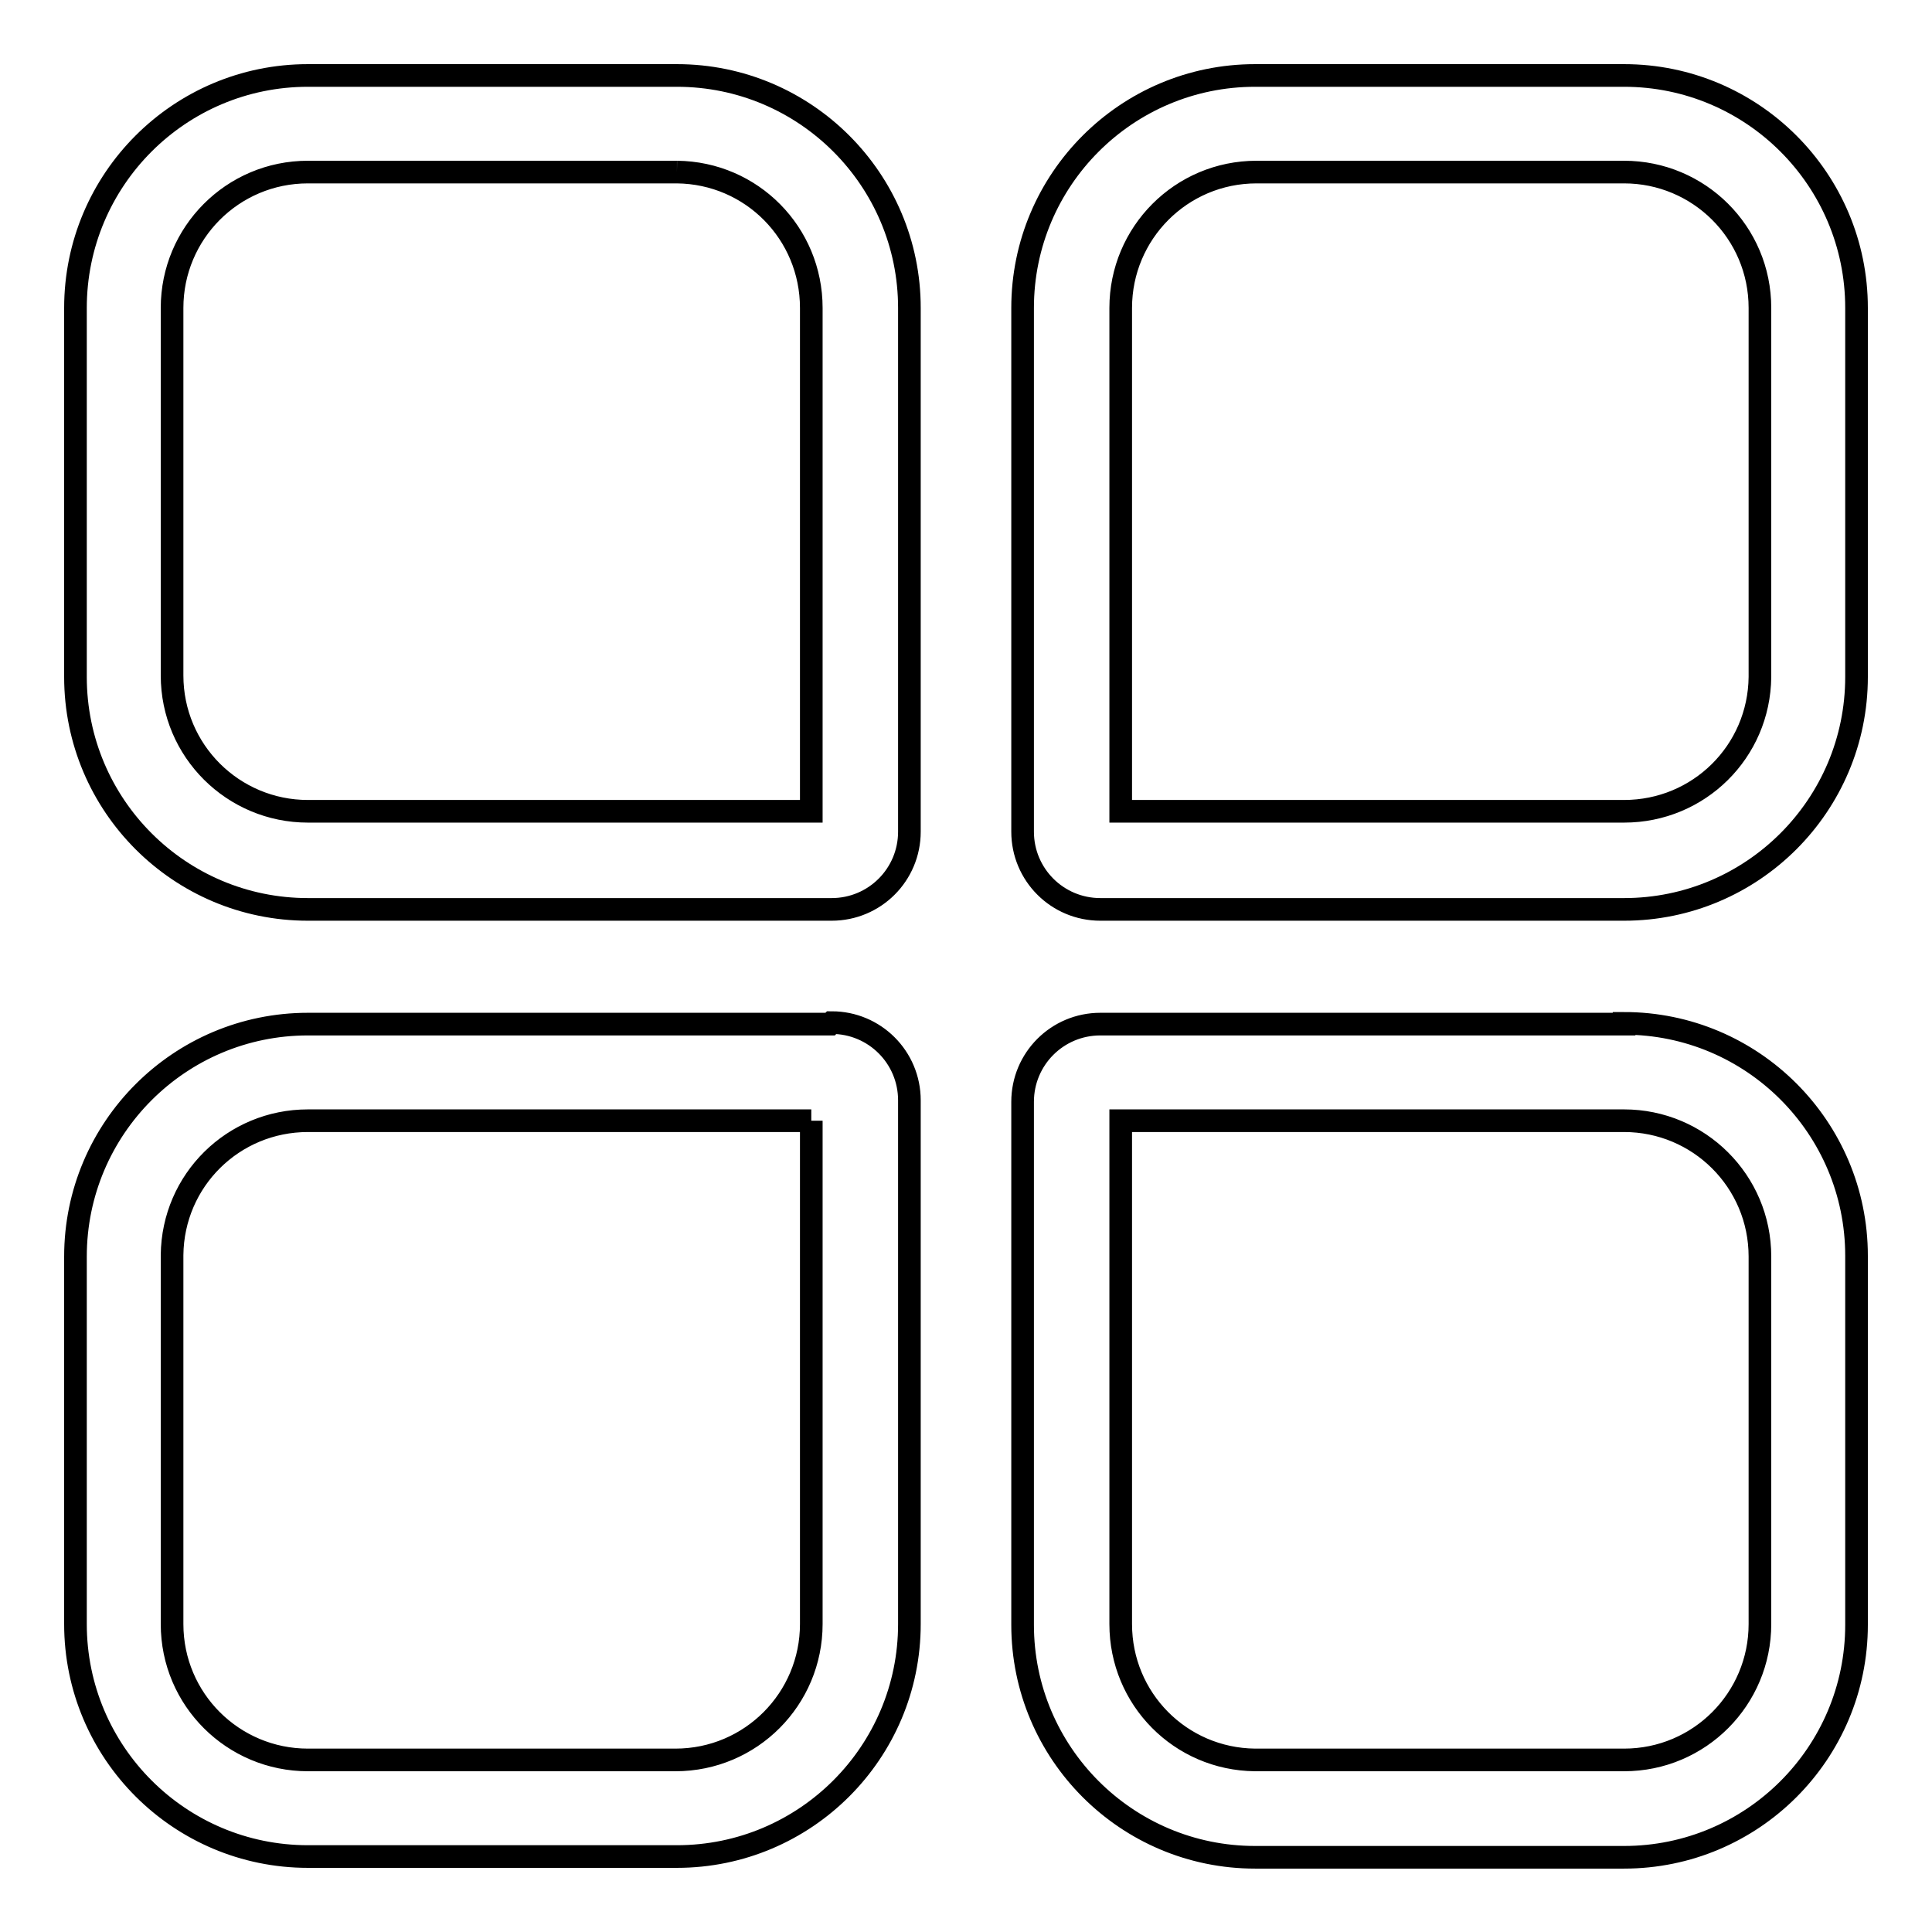 <?xml version="1.0" encoding="utf-8"?>
<!-- Svg Vector Icons : http://www.onlinewebfonts.com/icon -->
<!DOCTYPE svg PUBLIC "-//W3C//DTD SVG 1.1//EN" "http://www.w3.org/Graphics/SVG/1.1/DTD/svg11.dtd">
<svg version="1.1" xmlns="http://www.w3.org/2000/svg" xmlns:xlink="http://www.w3.org/1999/xlink" x="0px" y="0px" viewBox="0 0 256 256" enable-background="new 0 0 256 256" xml:space="preserve">
<g> <path stroke-width="3" fill-opacity="0" stroke="#000000"  d="M89.7,22.8c9.9,0.1,17.8,8.1,17.8,18v66.7H40.8c-9.9,0-18-8-18-18V40.8c0-9.9,8-18,18-18H89.7 M89.7,10 H40.8C23.8,10,10,23.8,10,40.8v48.9c0,17,13.8,30.8,30.8,30.8l0,0h69.4c5.7,0,10.3-4.6,10.3-10.3V40.8C120.5,23.8,106.7,10,89.7,10 L89.7,10z M215.2,22.8c9.9,0,18,8,18,18l0,0v48.9c-0.1,9.9-8.1,17.8-18,17.8h-66.7V40.8c0-9.9,8-18,18-18H215.2 M215.2,10h-48.9 c-17,0-30.8,13.8-30.8,30.8l0,0v69.4c0,5.7,4.6,10.3,10.3,10.3l0,0h69.4c17,0,30.8-13.8,30.8-30.8l0,0V40.8 C246,23.8,232.2,10,215.2,10L215.2,10z M107.5,148.5v66.7c0,9.9-8,18-18,18H40.8c-9.9,0-18-8-18-18v-48.9c0.1-9.9,8.1-17.8,18-17.8 H107.5 M110,135.7H40.8c-17,0-30.8,13.8-30.8,30.8l0,0v48.7c0,17,13.8,30.8,30.8,30.8l0,0h48.9c17,0,30.8-13.8,30.8-30.8l0,0v-69.4 c0-5.7-4.6-10.3-10.3-10.3l0,0L110,135.7z M215.2,148.5c9.9,0,18,8,18,18v48.7c0,9.9-8,18-18,18h-48.9c-9.9-0.1-17.8-8.1-17.8-18 v-66.7H215.2 M215.2,135.7h-69.4c-5.7,0-10.3,4.6-10.3,10.3l0,0v69.3c0,17,13.8,30.8,30.8,30.8l0,0h48.9c17,0,30.8-13.8,30.8-30.8 l0,0v-48.9c0-17-13.8-30.8-30.8-30.8l0,0V135.7z"/></g>
</svg>